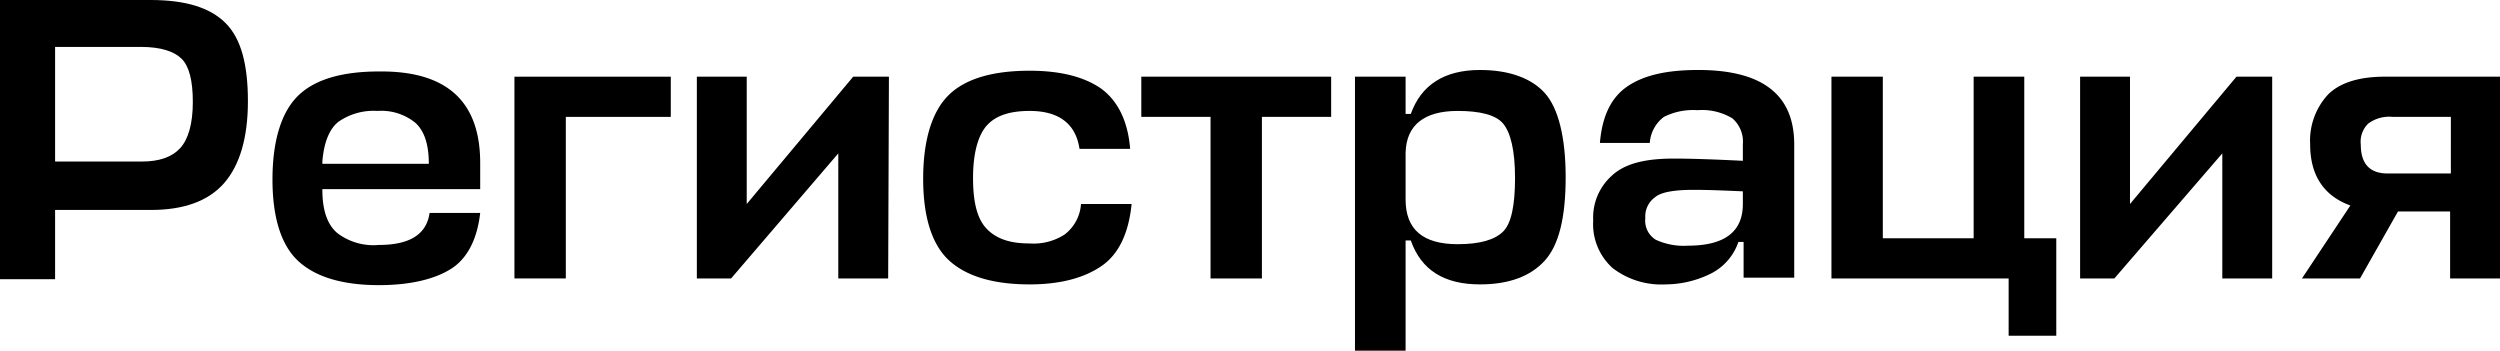 <?xml version="1.0" encoding="UTF-8"?> <svg xmlns="http://www.w3.org/2000/svg" id="Слой_1" data-name="Слой 1" width="335.8" height="47.1" viewBox="0 0 335.8 47.1"> <path d="M33.3,13.6c0,4.9-1.1,8.6-3.2,11s-5.4,3.6-9.8,3.6H7.4v9.3H0V0H20.2c4.7,0,8,1,10.1,3.1S33.3,8.7,33.3,13.6ZM18.9,6.3H7.4V21.7H19c2.4,0,4.1-.6,5.2-1.8s1.7-3.3,1.7-6.2-.5-4.8-1.5-5.8S21.6,6.3,18.9,6.3Z"></path> <path d="M64.5,21.9v3.5H43.3v.1c0,2.8.7,4.7,2,5.8a8,8,0,0,0,5.6,1.6c4.1,0,6.4-1.4,6.8-4.3h6.8c-.4,3.5-1.7,6.1-3.9,7.5s-5.5,2.2-9.7,2.2c-4.9,0-8.5-1.1-10.8-3.2s-3.5-5.8-3.5-11,1.2-9.1,3.5-11.3,6-3.2,10.8-3.2C60,9.5,64.5,13.6,64.5,21.9Zm-21.2-.2V22H57.6c0-2.6-.6-4.4-1.8-5.5a7.26,7.26,0,0,0-5.1-1.6,8.24,8.24,0,0,0-5.3,1.5c-1.2,1-1.9,2.8-2.1,5.3Z"></path> <path d="M69.1,37.4V10.3h21v5.4H76V37.4Z"></path> <path d="M119.3,37.4h-6.7V20.6L98.2,37.4H93.6V10.3h6.7V27.4l14.3-17.1h4.8l-.1,27.1Z"></path> <path d="M145.2,27.4H152c-.4,3.9-1.7,6.7-4,8.3s-5.5,2.5-9.7,2.5c-4.9,0-8.5-1.1-10.8-3.2S124,29.2,124,24s1.2-9.1,3.5-11.3,6-3.2,10.8-3.2q6.15,0,9.6,2.4c2.2,1.6,3.6,4.3,3.9,8.1H145c-.5-3.4-2.8-5.1-6.7-5.1-2.6,0-4.5.6-5.7,1.9s-1.9,3.7-1.9,7.1.6,5.6,1.9,6.9,3.1,1.9,5.7,1.9a7.71,7.71,0,0,0,4.7-1.2A5.63,5.63,0,0,0,145.2,27.4Z"></path> <path d="M153.4,10.3h25.4v5.4h-9.3V37.4h-6.9V15.7h-9.3V10.3Z"></path> <path d="M198.8,38.2c-4.8,0-7.9-1.9-9.3-5.9h-.7V47.1H182V10.3h6.8v5h.7c1.4-3.9,4.5-5.9,9.3-5.9,3.9,0,6.9,1.1,8.7,3.1s2.8,5.9,2.8,11.3-.9,9.1-2.8,11.2S202.7,38.2,198.8,38.2Zm-3-23.3c-4.5,0-6.9,1.9-7,5.6v6.3c0,4,2.3,6,7,6,3,0,5-.6,6.1-1.7s1.6-3.5,1.6-7.2-.6-6.1-1.6-7.3-3.2-1.7-6.1-1.7Z"></path> <path d="M223.7,38.2a10.73,10.73,0,0,1-7.1-2.2,7.93,7.93,0,0,1-2.6-6.4,7.52,7.52,0,0,1,2.5-6c1.7-1.6,4.4-2.3,8.3-2.3q3.3,0,9.3.3V19.4a4.15,4.15,0,0,0-1.4-3.5,7.9,7.9,0,0,0-4.7-1.1,8.68,8.68,0,0,0-4.5.9,4.76,4.76,0,0,0-1.9,3.5h-6.7c.3-3.6,1.5-6.1,3.7-7.6s5.3-2.2,9.5-2.2c8.6,0,12.9,3.3,12.9,10V37.3h-6.8V32.5h-.7a7.44,7.44,0,0,1-3.6,4.2A13.81,13.81,0,0,1,223.7,38.2Zm3-5.2c5,0,7.4-1.9,7.4-5.6V25.7c-2.3-.1-4.5-.2-6.6-.2-2.6,0-4.4.3-5.2,1a3.15,3.15,0,0,0-1.3,2.8,3,3,0,0,0,1.4,2.9,8.93,8.93,0,0,0,4.3.8Z"></path> <path d="M252.9,10.3V32h12.2V10.3h6.8V32h4.3V45.1h-6.4V37.4H246V10.3Z"></path> <path d="M305.2,37.4h-6.7V20.6L284,37.4h-4.6V10.3h6.7V27.4l14.3-17.1h4.8V37.4Z"></path> <path d="M329.1,37.4v-9h-7l-5.1,9h-7.8l6.5-9.8c-3.6-1.3-5.4-4.1-5.4-8.2a9.11,9.11,0,0,1,2.4-6.7c1.6-1.6,4.2-2.4,7.6-2.4h15.5V37.4Zm-12-18q0,3.9,3.6,3.9h8.5V15.7h-7.8a4.74,4.74,0,0,0-3.3.9,3.39,3.39,0,0,0-1,2.8Z"></path> </svg> 